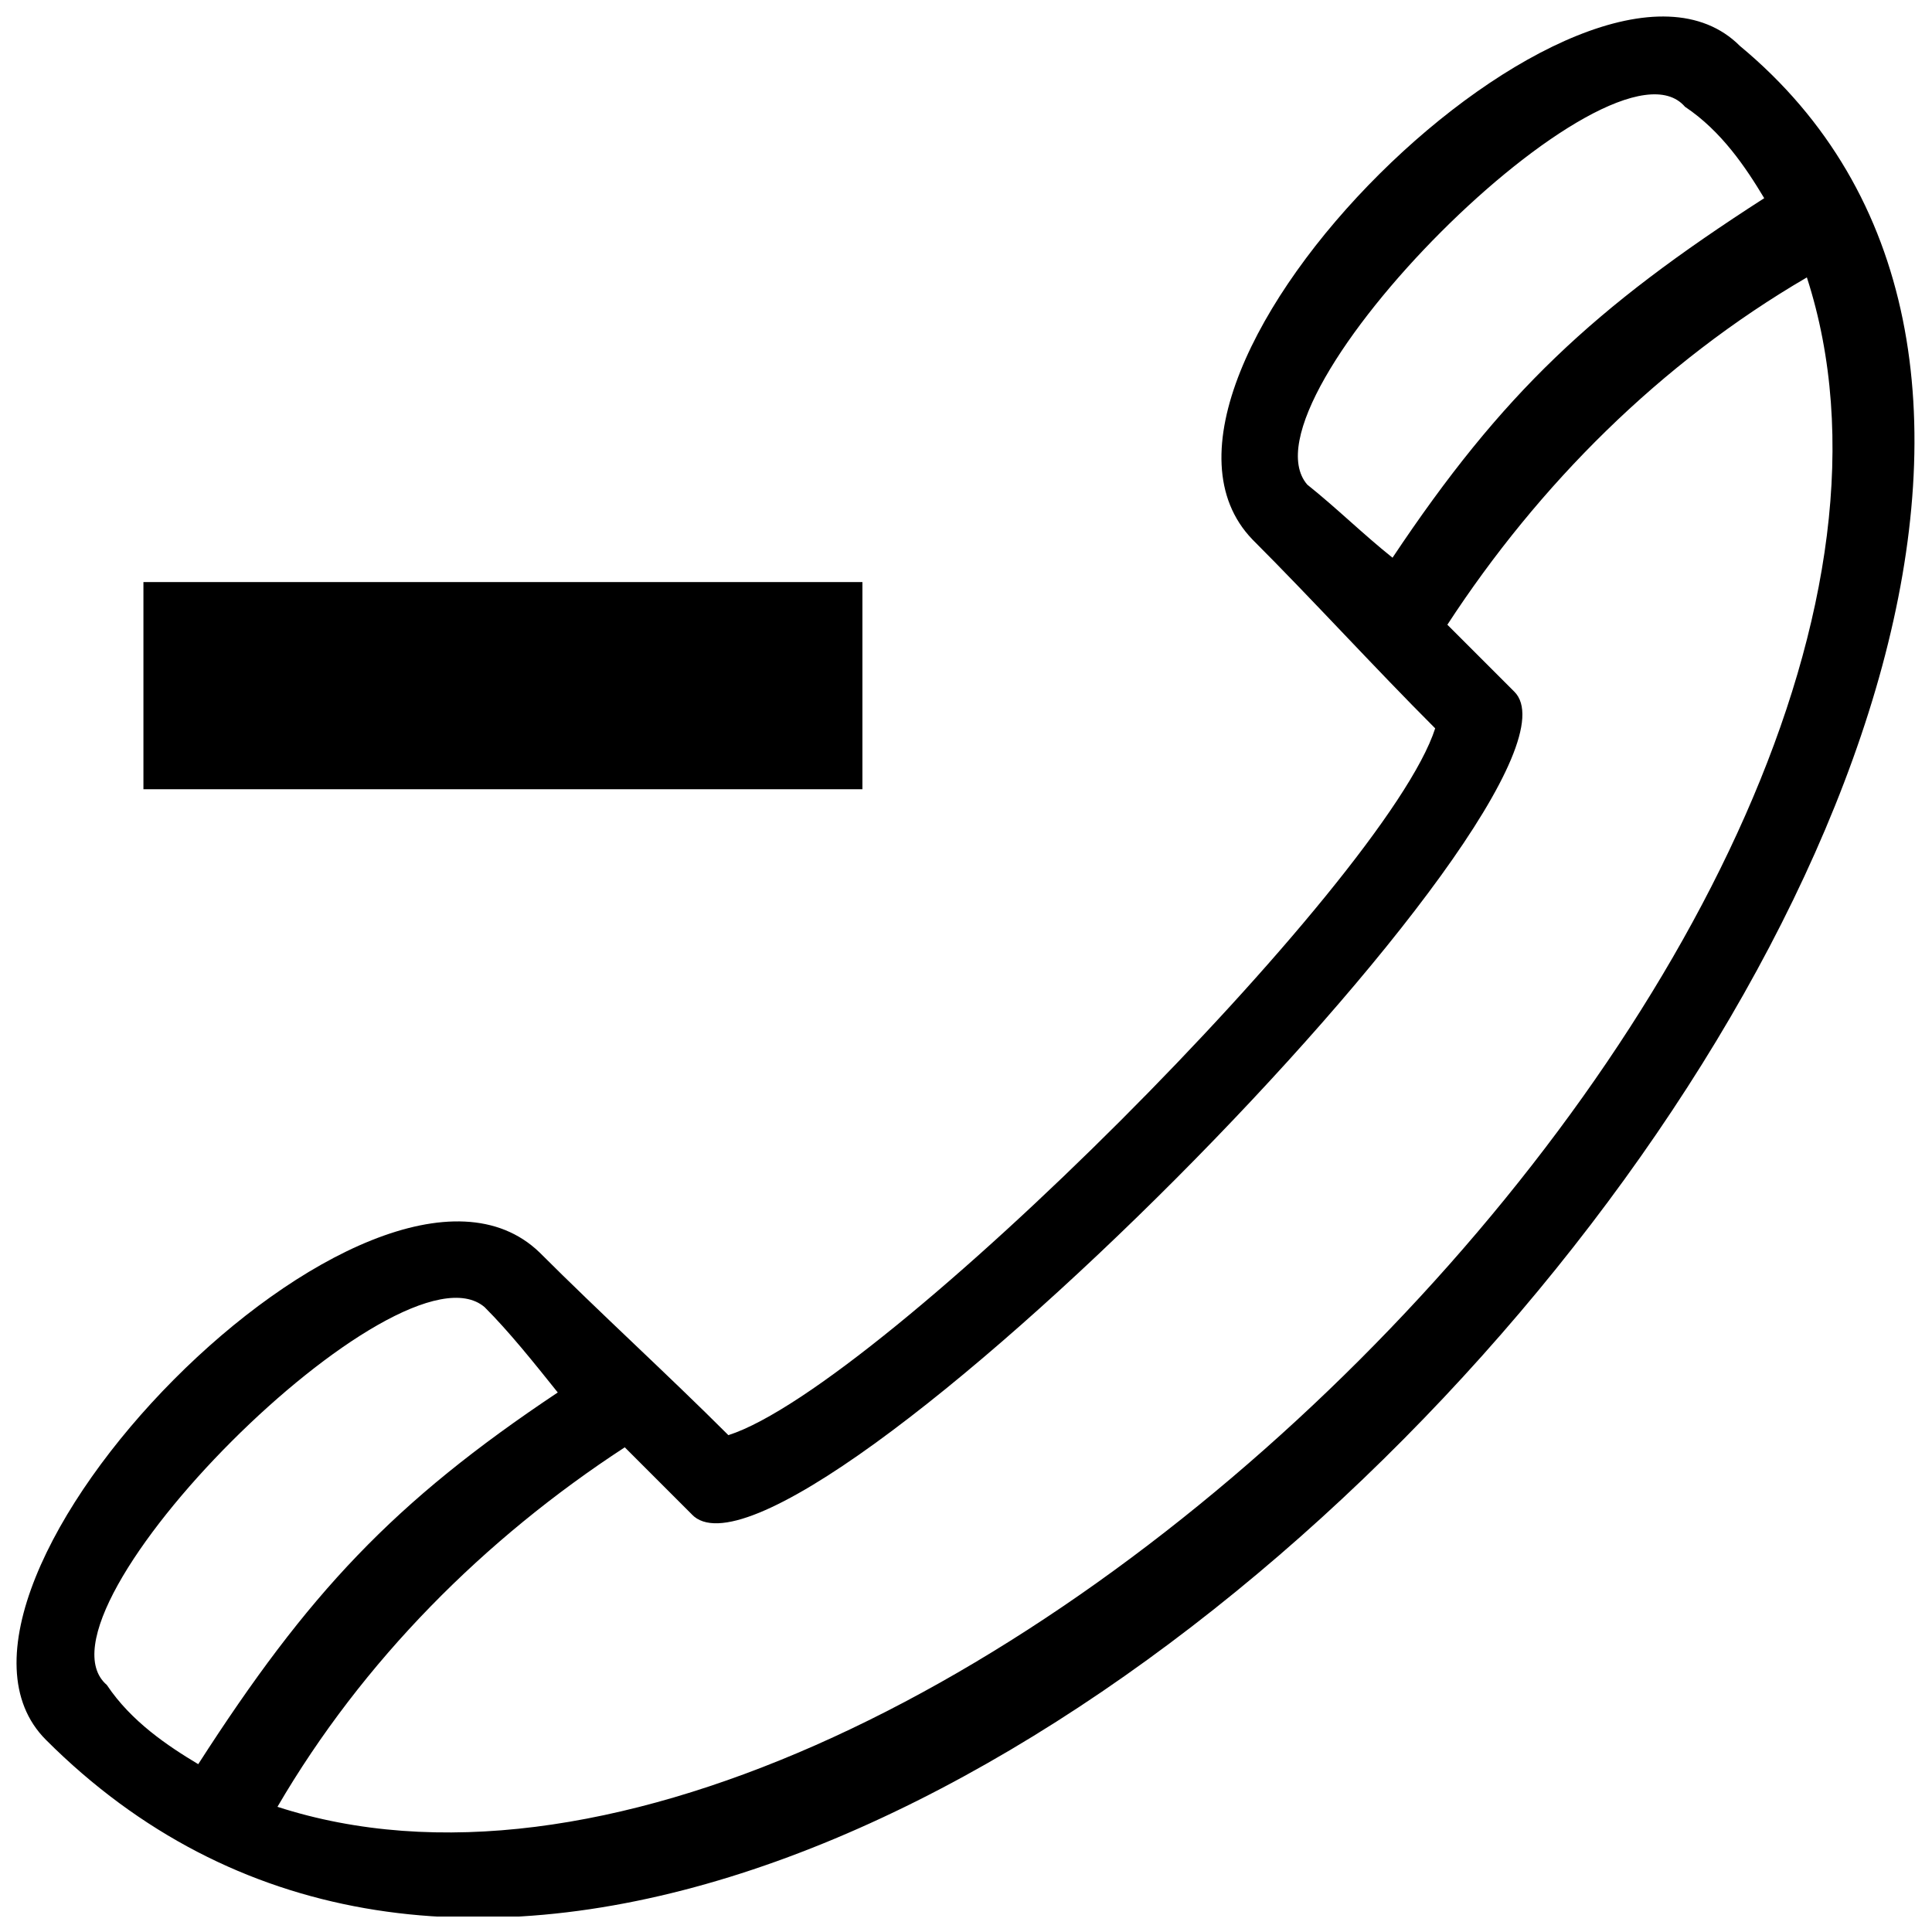 <?xml version="1.0" encoding="UTF-8"?>
<!-- The Best Svg Icon site in the world: iconSvg.co, Visit us! https://iconsvg.co -->
<svg width="800px" height="800px" version="1.1" viewBox="144 144 512 512" xmlns="http://www.w3.org/2000/svg">
 <defs>
  <clipPath id="a">
   <path d="m148.09 148.09h503.81v503.81h-503.81z"/>
  </clipPath>
 </defs>
 <g clip-path="url(#a)">
  <path d="m156.17 605.07c-40.371-40.371 87.199-171.17 130.8-129.18 16.148 16.148 33.91 32.297 50.059 48.441 40.371-12.918 174.39-146.95 187.31-187.31-16.148-16.148-32.297-33.91-48.441-50.059-41.984-43.598 88.812-171.17 129.18-130.8 188.93 156.63-248.68 649.14-448.91 448.91zm216.38-251.91v-54.902h-190.54v54.902h190.54zm140.48-61.363c-8.074-6.461-14.531-12.918-22.605-19.379-19.379-22.605 80.738-122.72 100.12-100.12 9.688 6.461 16.148 16.148 20.992 24.223-45.215 29.066-69.434 51.672-98.5 95.273zm-221.22 221.22c-6.461-8.074-12.918-16.148-19.379-22.605-22.605-19.379-122.72 80.738-100.12 100.12 6.461 9.688 16.148 16.148 24.223 20.992 29.066-45.215 51.672-69.434 95.273-98.5zm35.523 32.297c-6.461-6.461-11.305-11.305-17.762-17.762-37.141 24.223-69.434 56.516-92.043 95.273 169.55 54.902 460.21-235.76 405.31-405.31-38.754 22.605-71.051 54.902-95.273 92.043l17.762 17.762c25.836 25.836-192.16 245.45-218 218z" fill-rule="evenodd"/>
 </g>
</svg>
